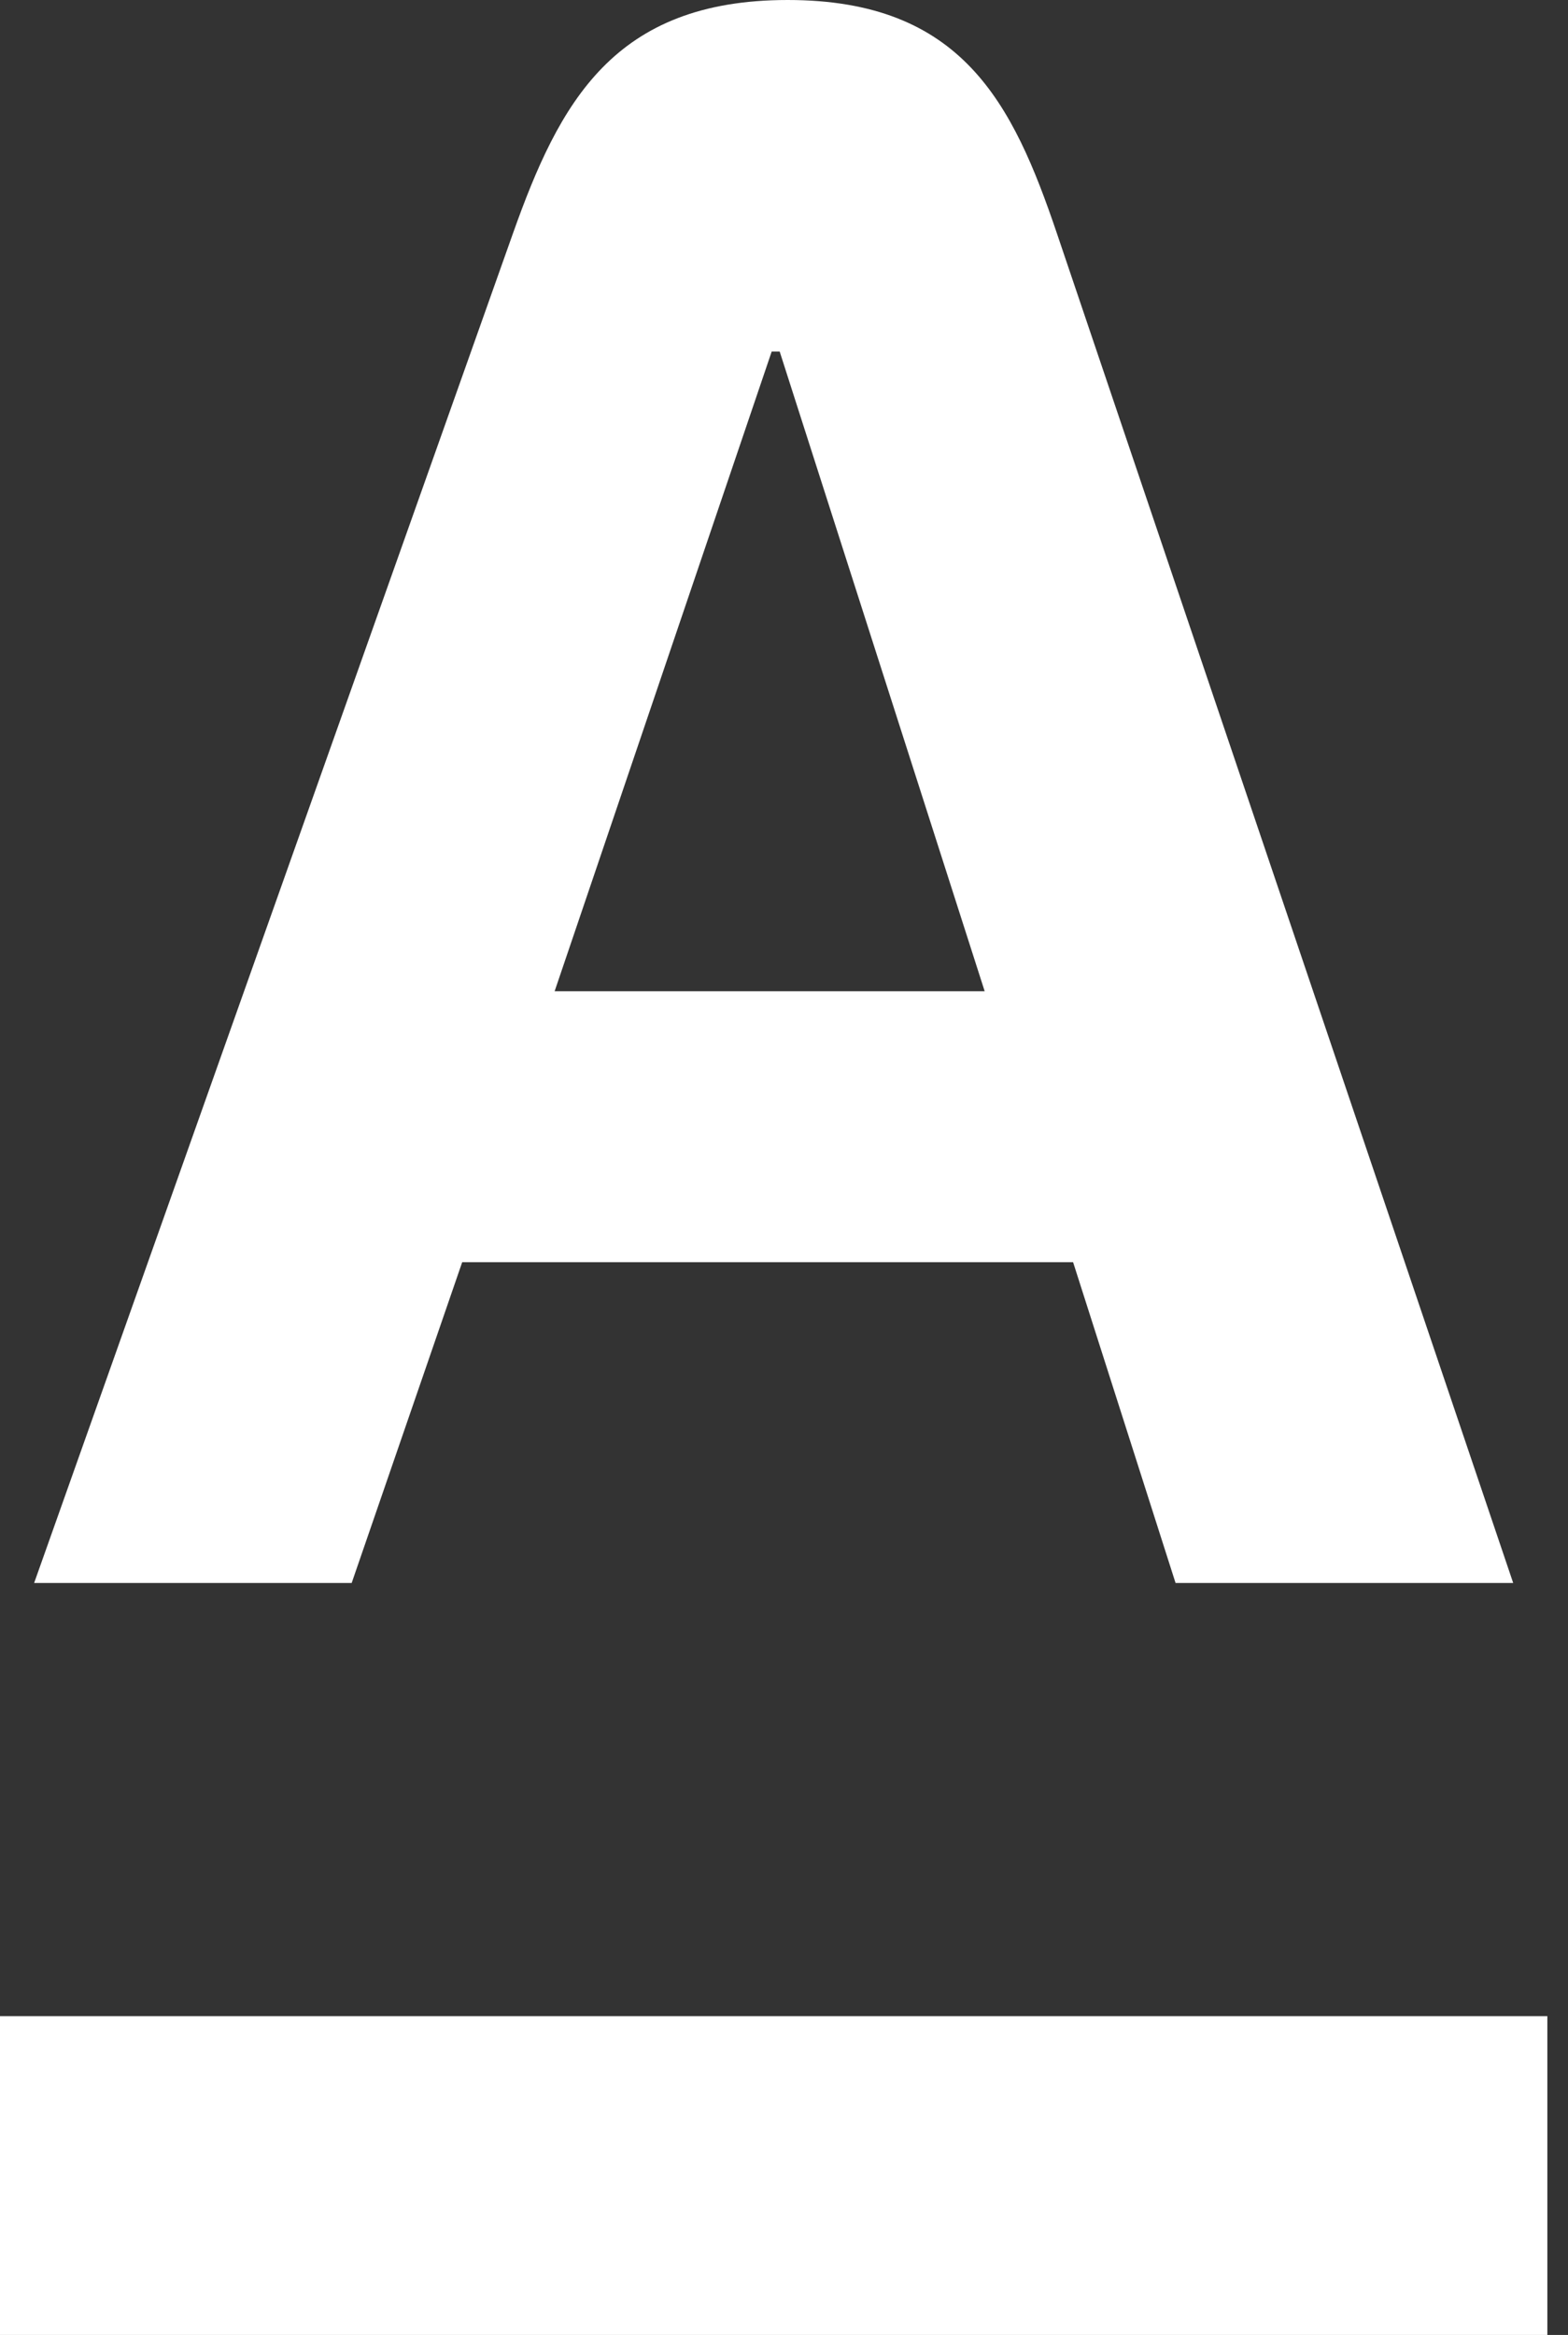 <?xml version="1.0" encoding="UTF-8"?>
<svg width="43px" height="64px" viewBox="0 0 43 64" version="1.1" xmlns="http://www.w3.org/2000/svg" xmlns:xlink="http://www.w3.org/1999/xlink">
    <rect x="0" y="0" width="43" height="64" fill="#333333" stroke="none"/>
    <title>alfa-logo</title>
    <g id="anons" stroke="none" stroke-width="1" fill="none" fill-rule="evenodd">
        <g id="alfa-click-anons" transform="translate(-1333, -152)" fill="#FFFFFF">
            <g id="Group-27" transform="translate(32, 120)">
                <g id="alfa-logo" transform="translate(1301, 32)">
                    <path d="M21.162,9.637 L15.21,27.169 L27.003,27.169 L21.382,9.637 L21.162,9.637 Z M21.602,0 C26.381,0 27.775,2.825 28.985,6.4 L41.497,43.389 L32.238,43.389 L29.428,34.596 L12.675,34.596 L9.644,43.389 L0.936,43.389 L14.066,6.4 C15.34,2.813 16.824,0 21.602,0 Z M42.434,64 L2.93598479e-13,64 L2.93598479e-13,55.261 L42.434,55.261 L42.434,64 Z" id="Shape"></path>
                </g>
            </g>
        </g>
    </g>
</svg>